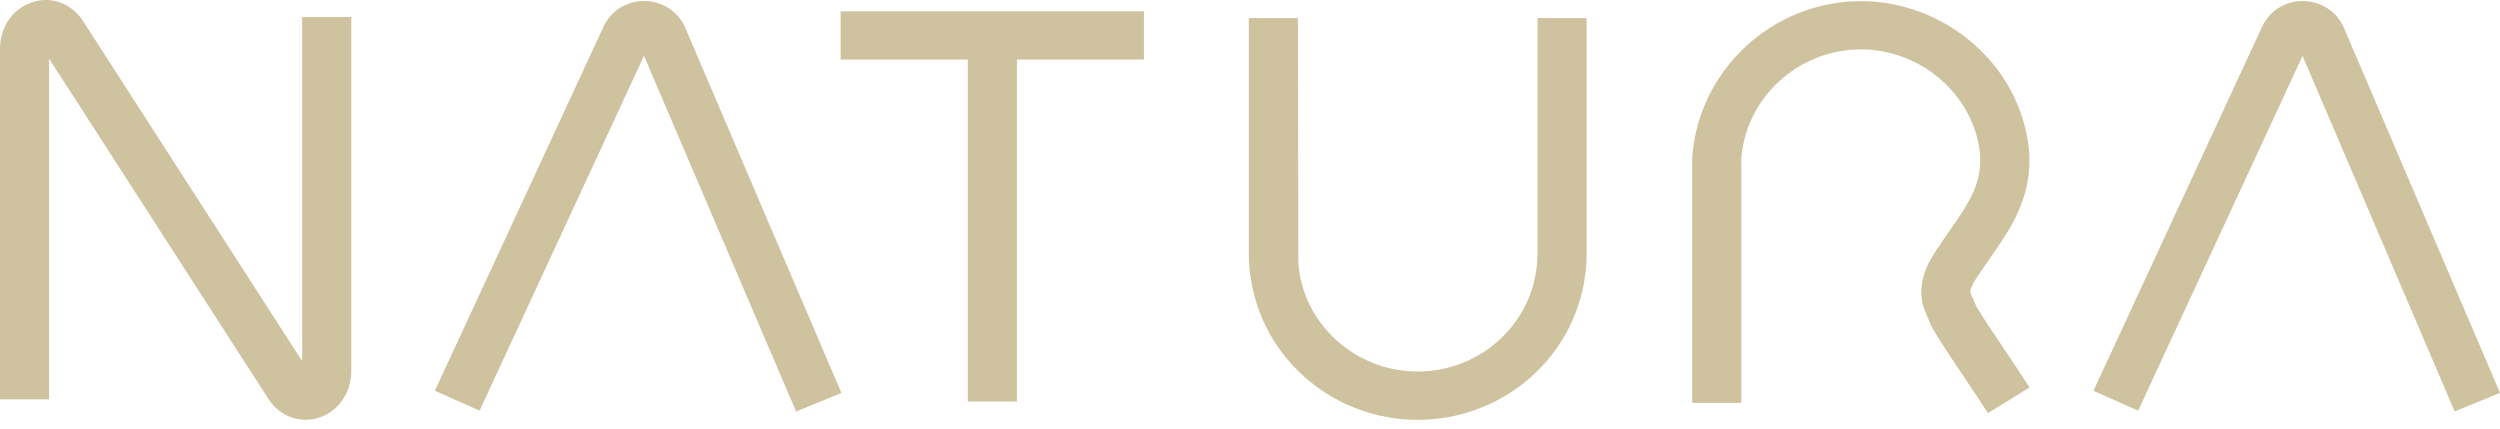<svg width="134" height="23" viewBox="0 0 134 23" fill="none" xmlns="http://www.w3.org/2000/svg">
<g clip-path="url(#clip0_508_4225)">
<path d="M82.412 13.634L82.392 14.03C82.173 17.328 79.365 19.913 75.992 19.913C72.619 19.913 69.807 17.336 69.591 14.055L69.568 1.122V0.969H66.936V13.651C66.936 14.16 66.994 14.705 67.104 15.28C67.911 19.463 71.647 22.503 75.992 22.503C80.336 22.503 84.072 19.463 84.879 15.28C84.989 14.712 85.043 14.148 85.043 13.643V0.969H82.411V13.635L82.412 13.634H82.412Z" fill="#CFC29F"/>
<path d="M107.633 19.024L107.449 18.75C106.88 17.908 106.293 17.035 105.937 16.436L105.616 15.692C105.612 15.676 105.604 15.593 105.643 15.468C105.71 15.26 105.87 15.006 106.027 14.767C106.171 14.55 106.324 14.336 106.47 14.124L106.619 13.908C107.085 13.242 107.566 12.553 107.966 11.781C108.918 9.944 109.031 8.135 108.322 6.087C107.096 2.538 103.571 0.062 99.753 0.062C95.01 0.062 91.034 3.74 90.701 8.449V21.593H93.334V8.961L93.329 8.538C93.564 5.237 96.388 2.647 99.753 2.647C102.463 2.647 104.962 4.401 105.832 6.916C106.302 8.278 106.239 9.415 105.62 10.609C105.299 11.224 104.9 11.799 104.41 12.496L104.249 12.728C104.108 12.936 103.967 13.143 103.826 13.351C103.563 13.747 103.297 14.178 103.133 14.698C102.906 15.407 102.932 16.131 103.206 16.731L103.316 16.997C103.415 17.244 103.501 17.456 103.653 17.717C104.065 18.411 104.699 19.354 105.313 20.264L105.426 20.436C105.763 20.934 106.084 21.415 106.342 21.819L106.554 22.144L108.783 20.769L108.571 20.44C108.305 20.025 107.972 19.535 107.631 19.023L107.634 19.024L107.633 19.024Z" fill="#CFC29F"/>
<path d="M45.057 3.194H51.872V21.521H54.504V3.194H61.315V0.609H45.057V3.194Z" fill="#CFC29F"/>
<path d="M34.555 0.055H34.52C33.568 0.055 32.734 0.587 32.346 1.437L23.373 20.802L23.307 20.943L25.704 22.012L34.517 2.993L42.671 22.059L45.1 21.06L36.726 1.48C36.346 0.614 35.516 0.066 34.556 0.055H34.555Z" fill="#CFC29F"/>
<path d="M125.631 1.481L125.612 1.437H125.607C125.223 0.599 124.401 0.07 123.426 0.055C122.47 0.055 121.636 0.587 121.248 1.437L112.274 20.806L112.207 20.947L114.605 22.012L123.417 2.993L131.571 22.055L134 21.06L125.63 1.48L125.631 1.481Z" fill="#CFC29F"/>
<path d="M16.197 19.358L4.458 1.137C3.866 0.216 2.829 -0.199 1.818 0.091C0.733 0.397 0 1.411 0 2.609V21.405H2.632V3.145L14.375 21.362C14.825 22.075 15.577 22.502 16.376 22.502C16.584 22.502 16.799 22.471 17.007 22.412C18.096 22.106 18.829 21.091 18.829 19.889V0.908H16.196V19.356L16.197 19.358H16.197Z" fill="#CFC29F"/>
</g>
<defs>
<clipPath id="clip0_508_4225">
<rect width="134" height="22.503" fill="white"/>
</clipPath>
</defs>
</svg>
